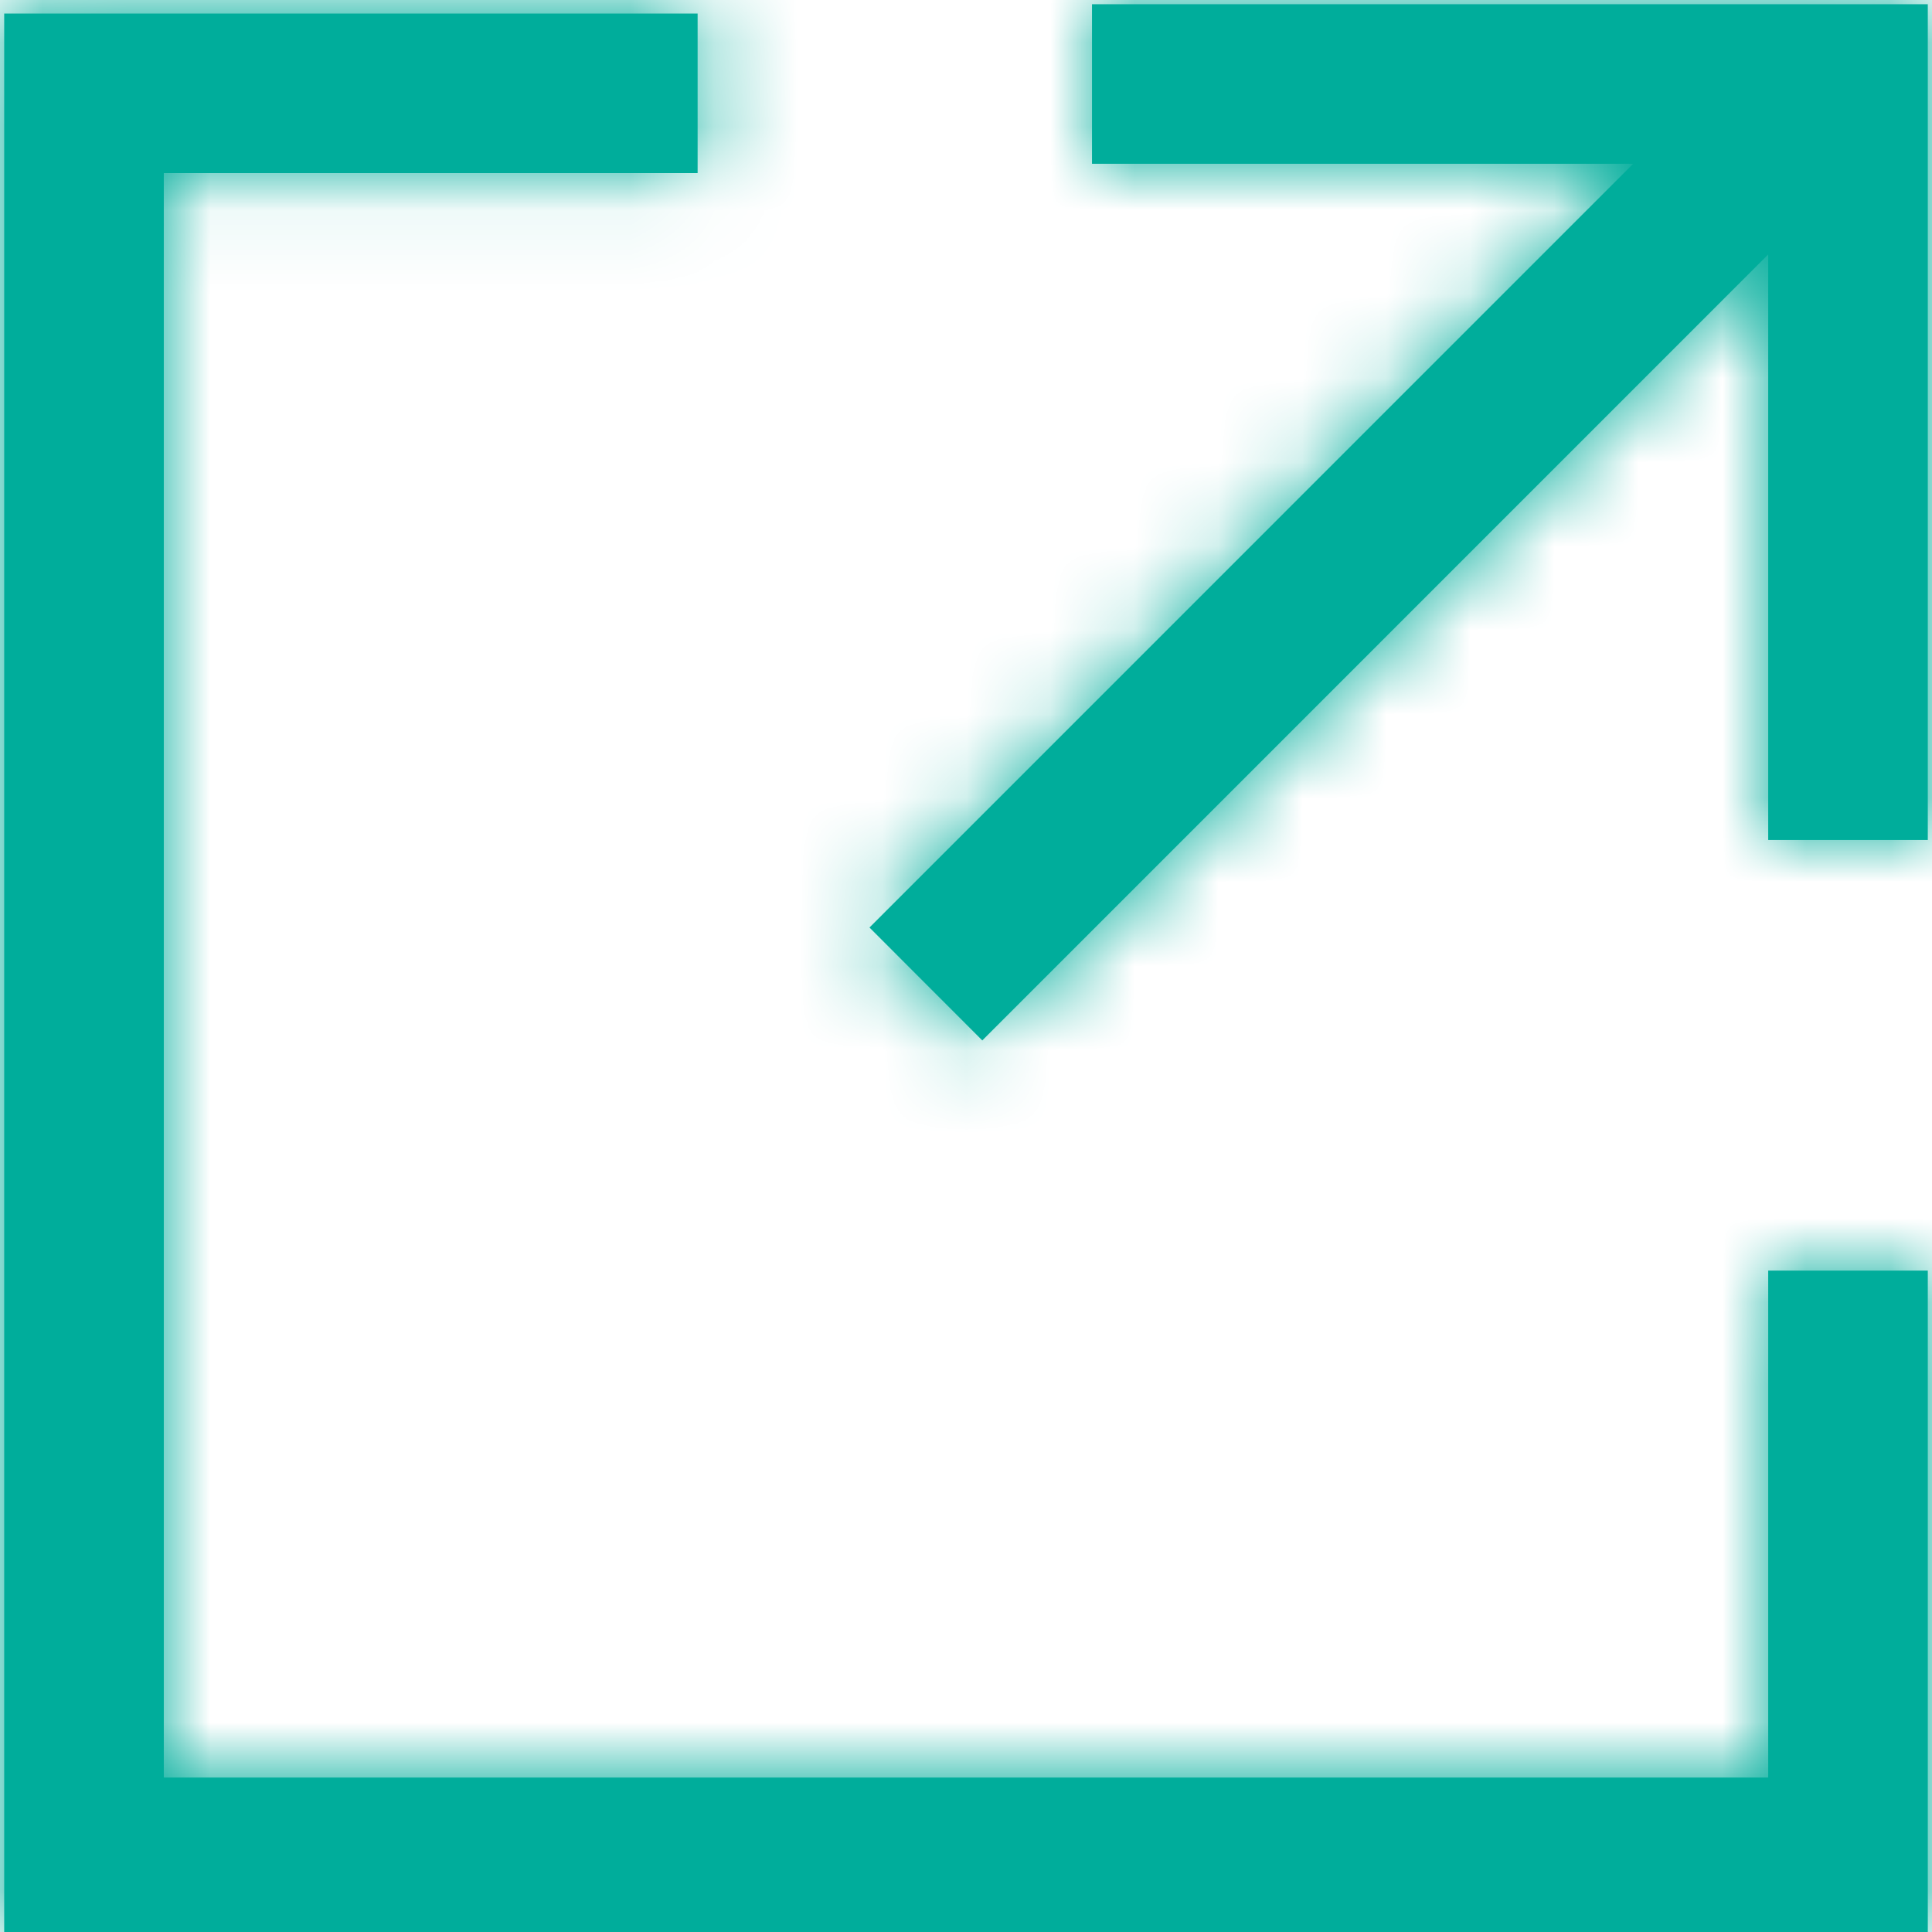 <?xml version="1.0" encoding="UTF-8"?>
<svg width="23px" height="23px" viewBox="0 0 23 23" version="1.1" xmlns="http://www.w3.org/2000/svg" xmlns:xlink="http://www.w3.org/1999/xlink">
    <defs>
        <path d="M8.305,0.161 L8.305,2.061 L1.95,2.061 L1.95,21.161 L21.05,21.161 L21.05,15.126 L22.95,15.126 L22.95,23.061 L0.05,23.061 L0.05,0.161 L8.305,0.161 Z M22.95,0.05 L22.95,10 L21.05,10 L21.05,3.029 L11.694,12.386 L10.351,11.042 L19.442,1.95 L13,1.95 L13,0.05 L22.95,0.05 Z" id="path-1"></path>
    </defs>
    <g id="Symbol-/-Link" stroke="none" stroke-width="1" fill="none" fill-rule="evenodd">
        <g id="Group">
            <mask id="mask-2" fill="white">
                <use xlink:href="#path-1"></use>
            </mask>
            <use id="Combined-Shape" fill="#00AD9B" fill-rule="nonzero" xlink:href="#path-1"></use>
            <g id="Color-/-Green-01" mask="url(#mask-2)" fill="#00AD9B">
                <g transform="translate(-17, -23)" id="Rectangle">
                    <rect x="0" y="0" width="60" height="60"></rect>
                </g>
            </g>
        </g>
    </g>
</svg>